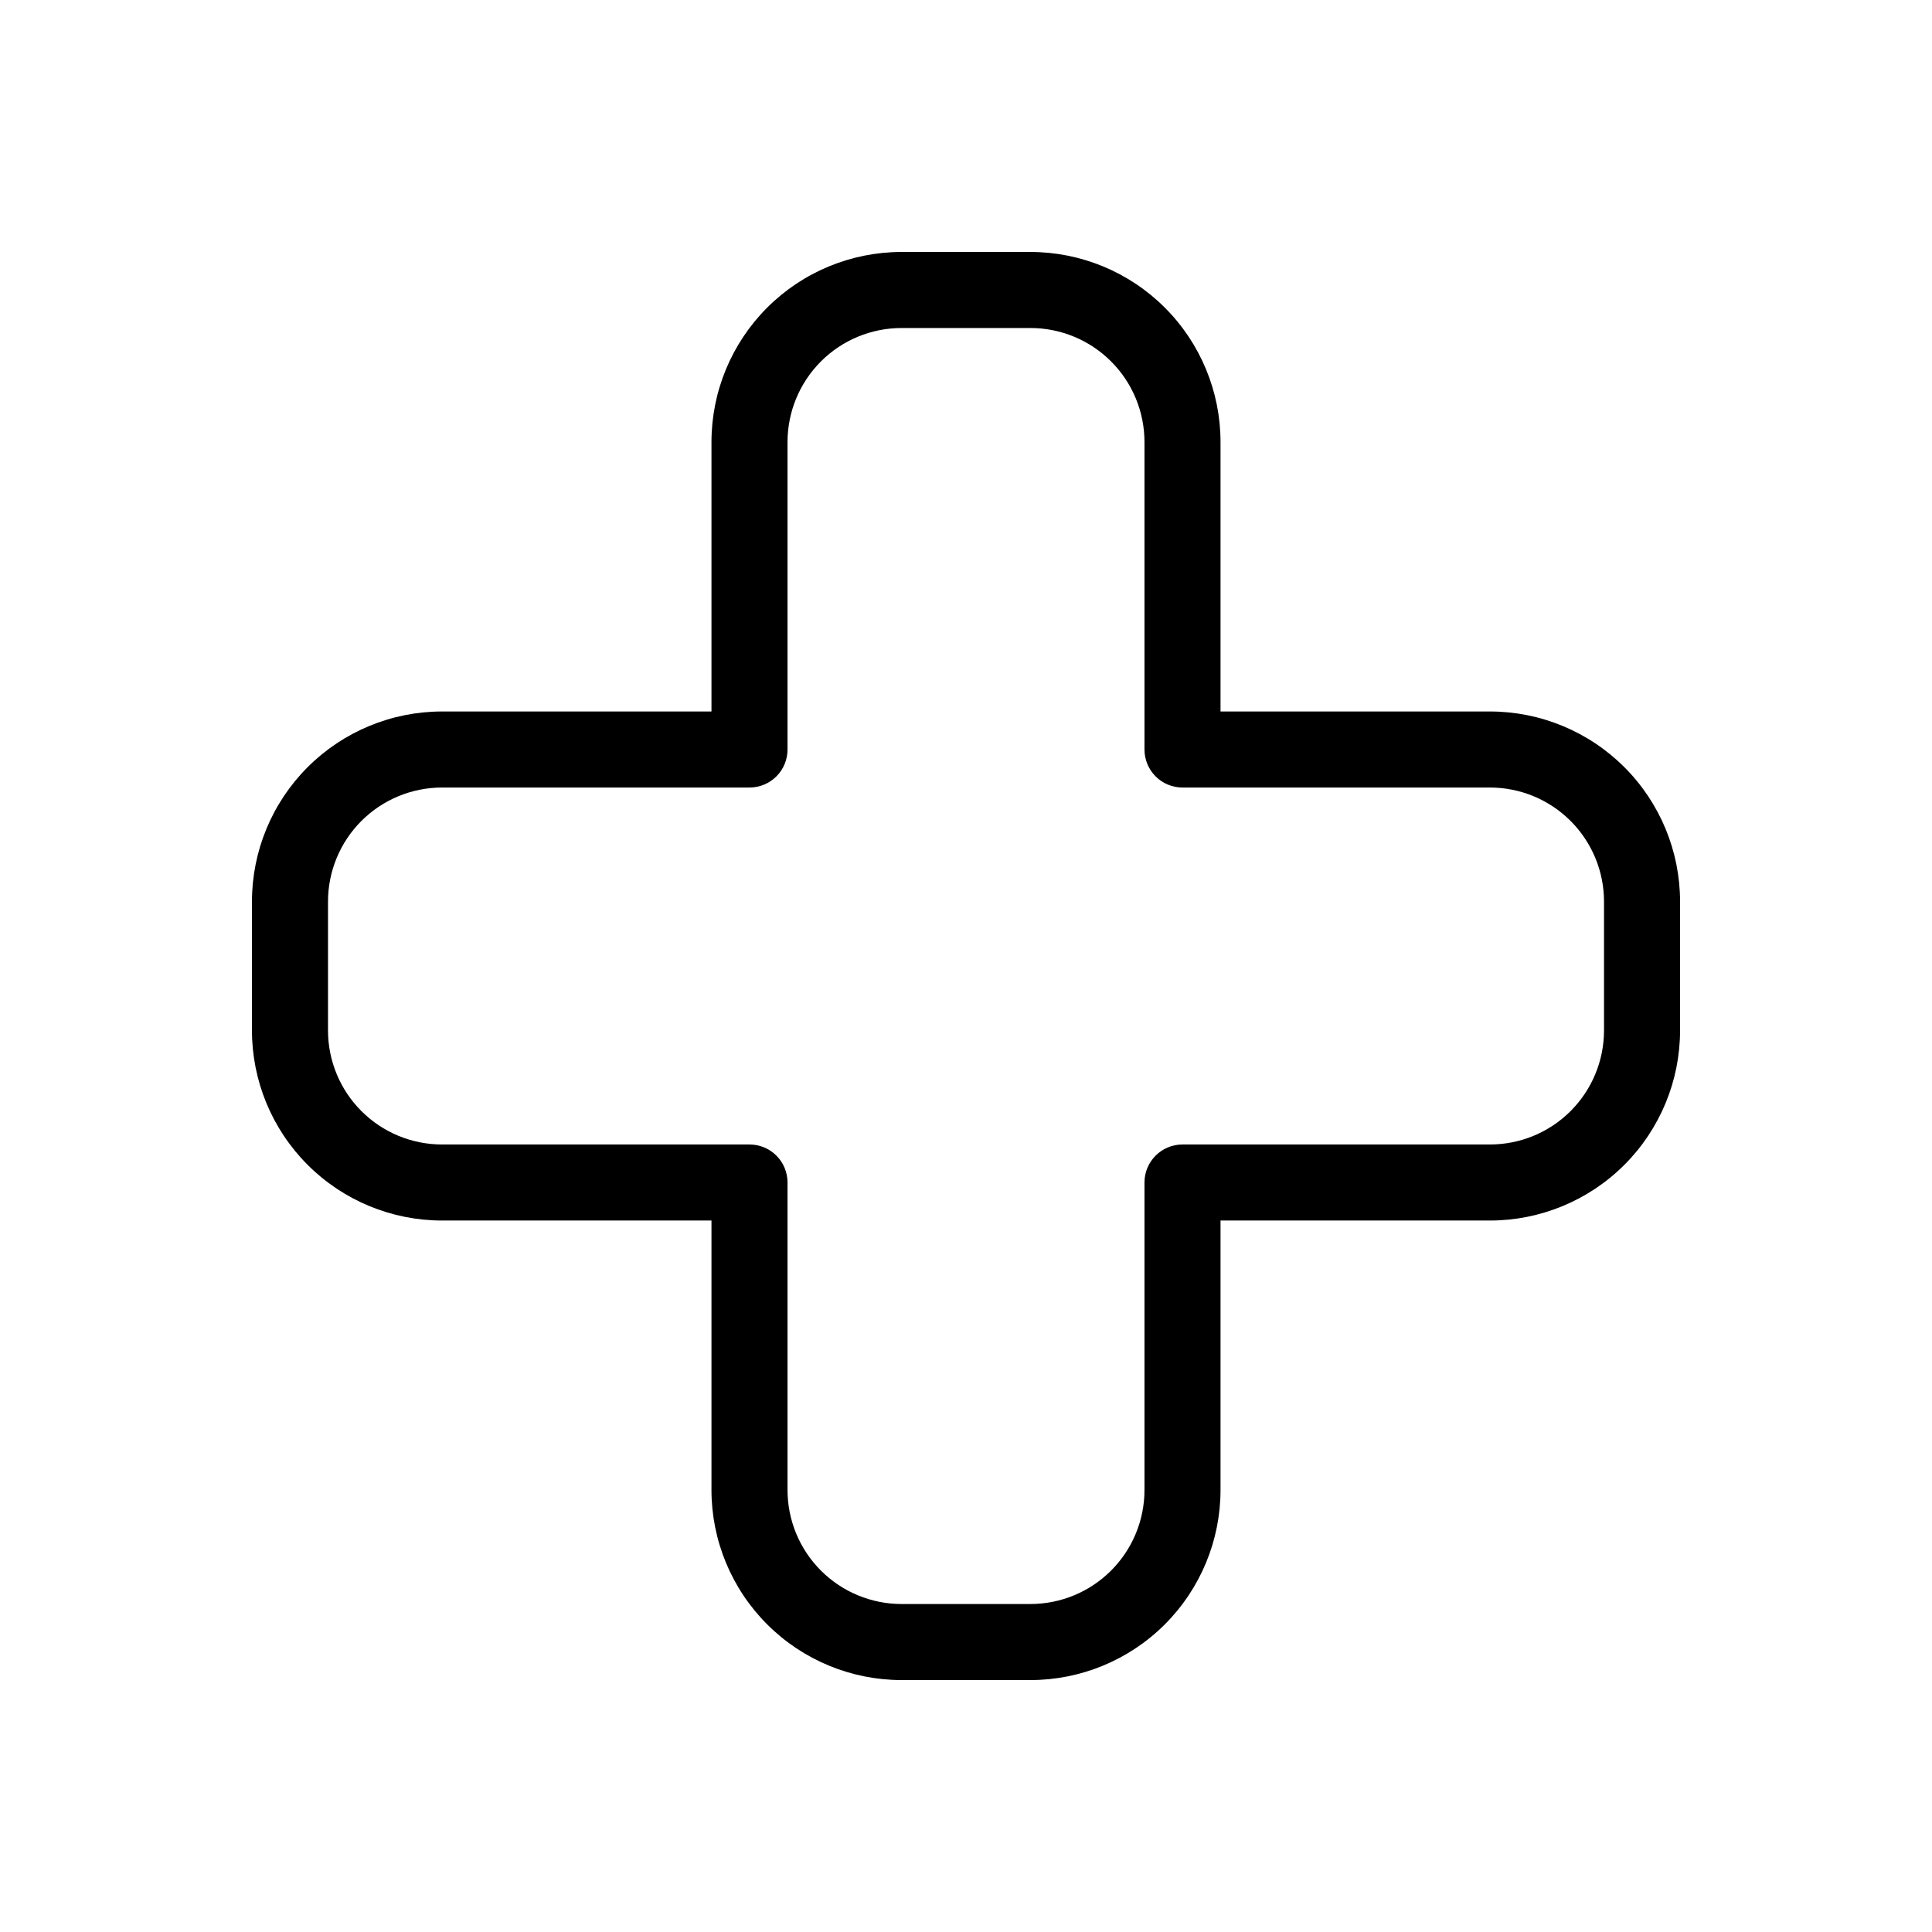<?xml version="1.0" encoding="UTF-8"?>
<!-- Uploaded to: ICON Repo, www.iconrepo.com, Generator: ICON Repo Mixer Tools -->
<svg fill="#000000" width="800px" height="800px" version="1.1" viewBox="144 144 512 512" xmlns="http://www.w3.org/2000/svg">
 <path d="m538.85 332.55h-71.398v-71.398c0-13.363-5.309-26.176-14.758-35.625-9.449-9.449-22.262-14.754-35.625-14.754h-34.137c-13.363 0-26.176 5.305-35.625 14.754-9.449 9.449-14.758 22.262-14.758 35.625v71.398h-71.398c-13.363 0-26.176 5.309-35.625 14.758-9.449 9.449-14.754 22.262-14.754 35.625v34.137c0 13.363 5.305 26.176 14.754 35.625 9.449 9.449 22.262 14.758 35.625 14.758h71.398v71.398c0 13.363 5.309 26.176 14.758 35.625 9.449 9.449 22.262 14.758 35.625 14.758h34.137c13.363 0 26.176-5.309 35.625-14.758 9.449-9.449 14.758-22.262 14.758-35.625v-71.398h71.398c13.363 0 26.176-5.309 35.625-14.758 9.449-9.449 14.758-22.262 14.758-35.625v-34.137c0-13.363-5.309-26.176-14.758-35.625-9.449-9.449-22.262-14.758-35.625-14.758zm30.23 84.52c0 8.02-3.188 15.707-8.855 21.375-5.668 5.672-13.355 8.855-21.375 8.855h-81.477c-5.562 0-10.074 4.512-10.074 10.074v81.477c0 8.02-3.184 15.707-8.855 21.375-5.668 5.668-13.355 8.855-21.375 8.855h-34.137c-8.016 0-15.707-3.188-21.375-8.855-5.668-5.668-8.855-13.355-8.855-21.375v-81.477c0-2.672-1.059-5.234-2.949-7.125-1.891-1.887-4.453-2.949-7.125-2.949h-81.477c-8.016 0-15.707-3.184-21.375-8.855-5.668-5.668-8.852-13.355-8.852-21.375v-34.137c0-8.016 3.184-15.707 8.852-21.375 5.668-5.668 13.359-8.855 21.375-8.855h81.477c2.672 0 5.234-1.059 7.125-2.949s2.949-4.453 2.949-7.125v-81.477c0-8.016 3.188-15.707 8.855-21.375 5.668-5.668 13.359-8.852 21.375-8.852h34.137c8.02 0 15.707 3.184 21.375 8.852 5.672 5.668 8.855 13.359 8.855 21.375v81.477c0 2.672 1.062 5.234 2.949 7.125 1.891 1.891 4.453 2.949 7.125 2.949h81.477c8.02 0 15.707 3.188 21.375 8.855 5.668 5.668 8.855 13.359 8.855 21.375z"/>
</svg>
